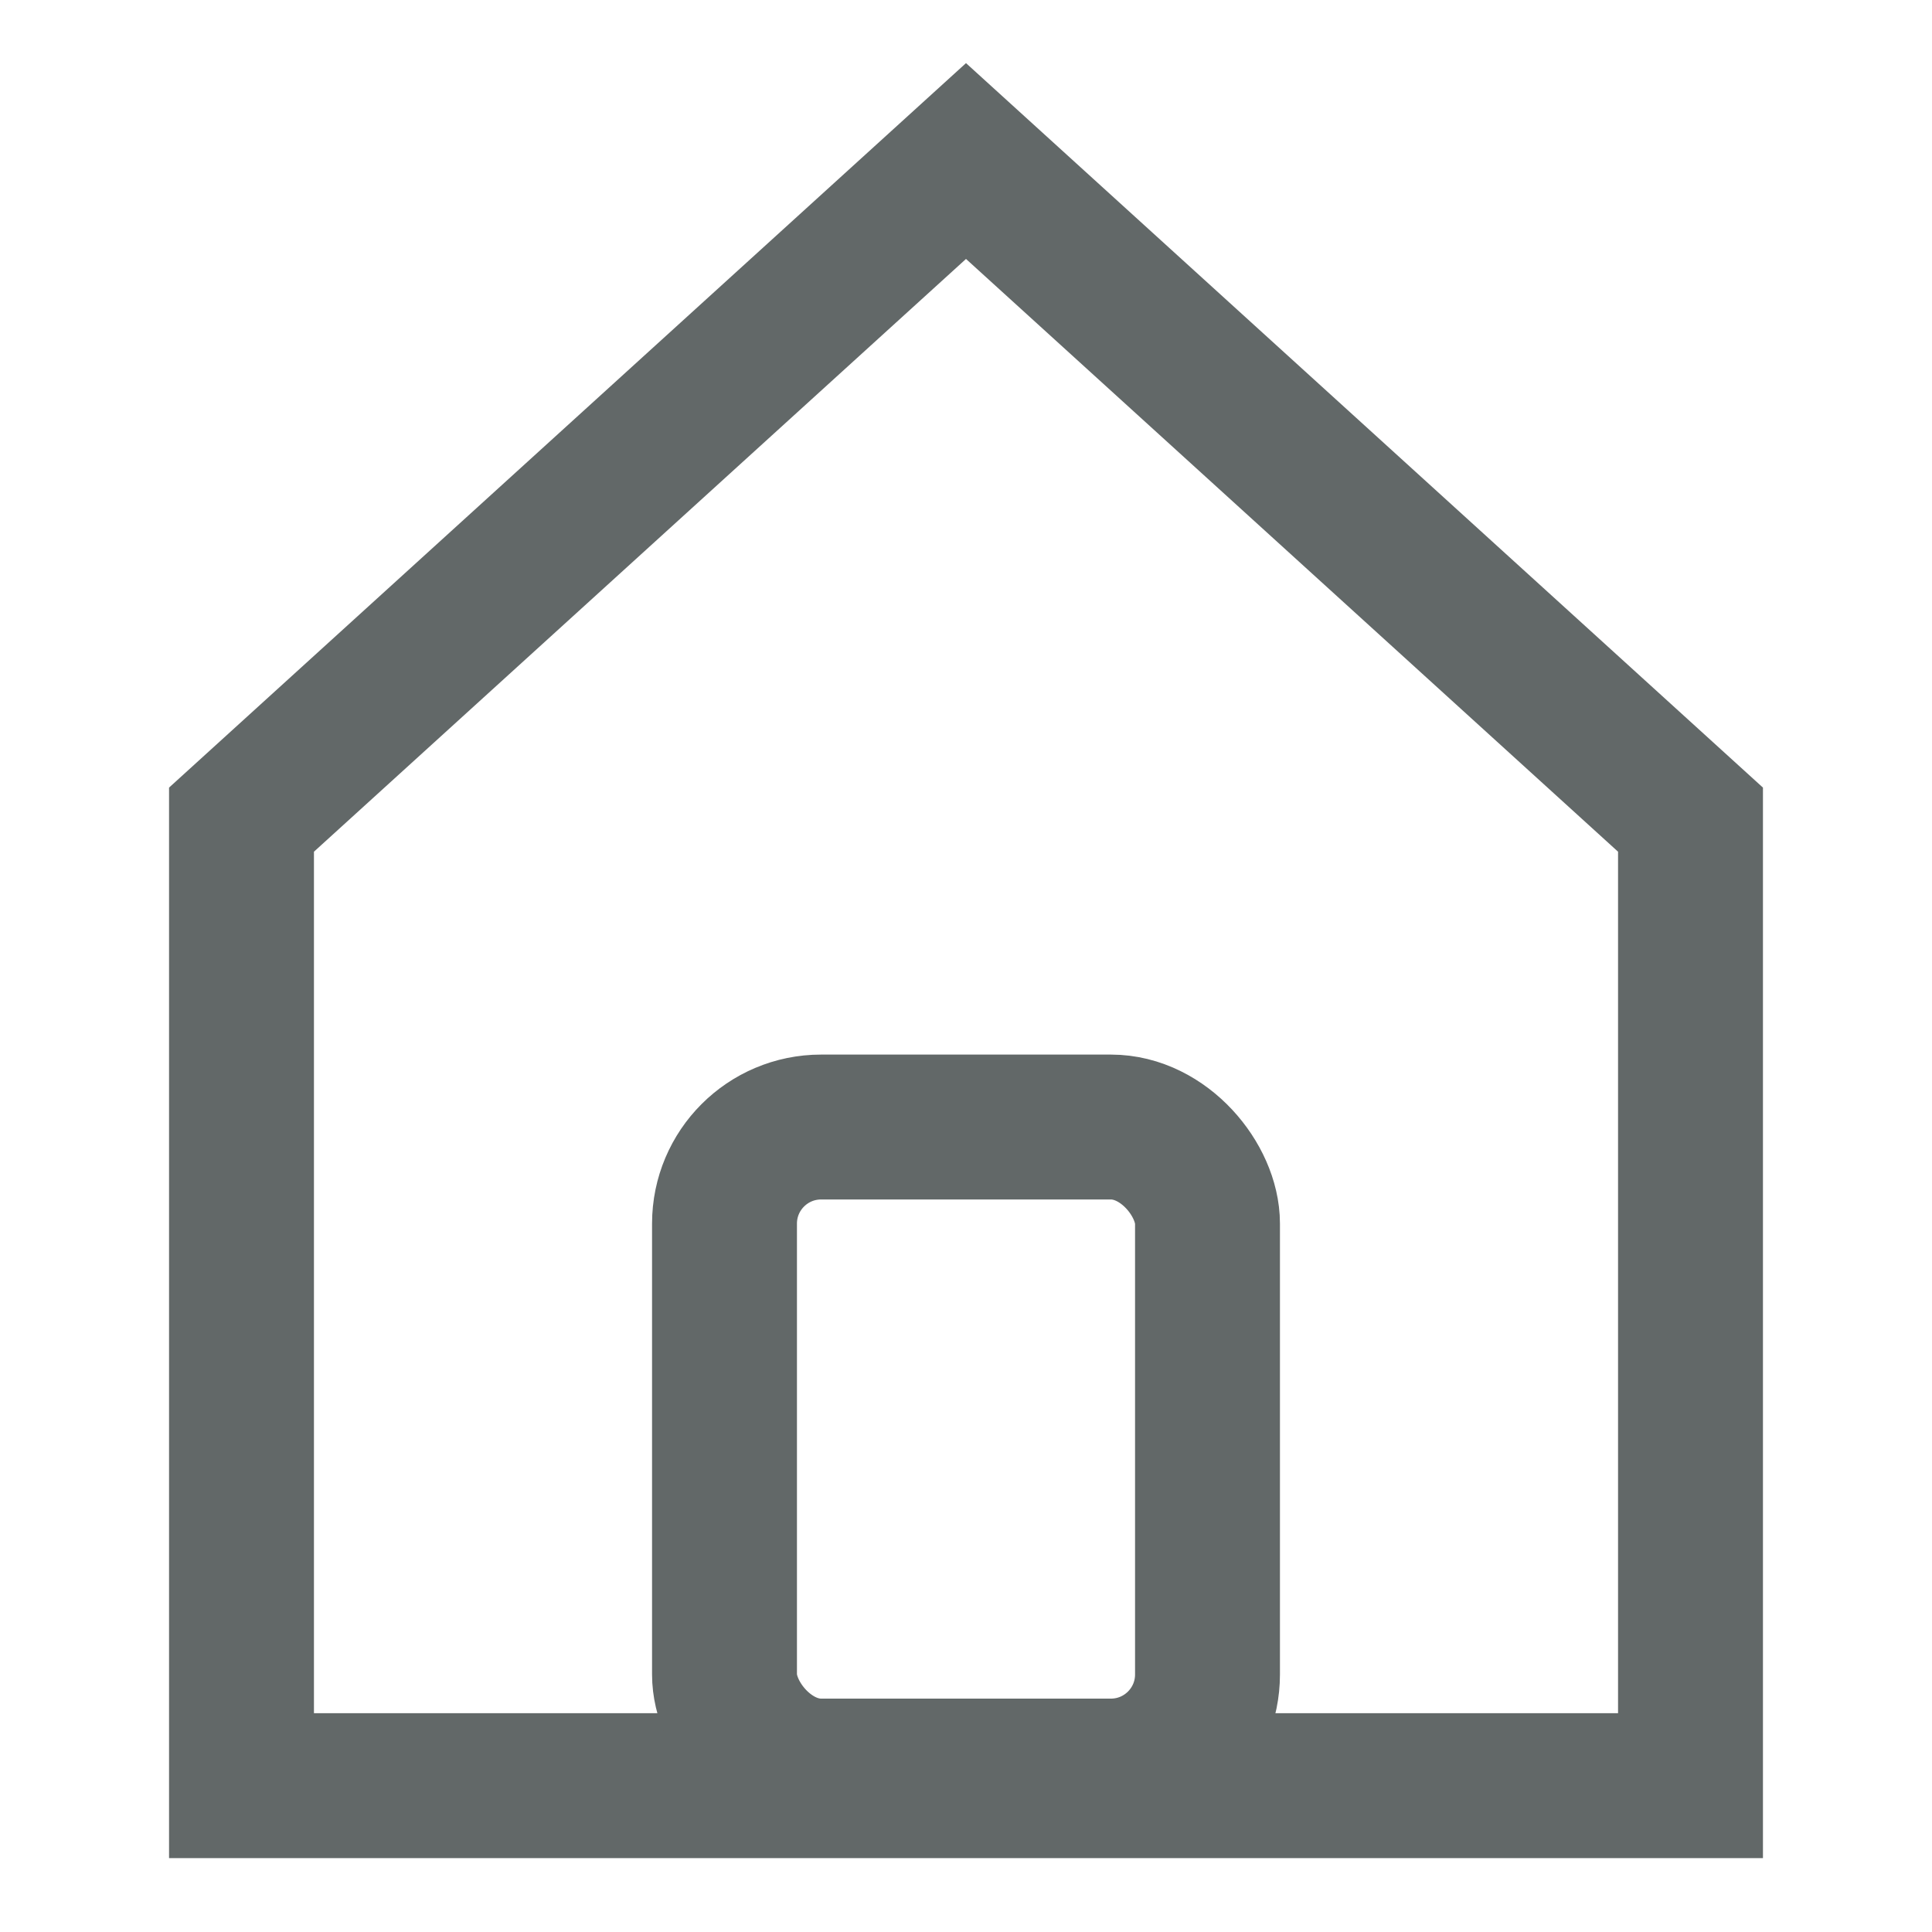 <svg width="20" height="20" viewBox="0 0 20 20" fill="none" xmlns="http://www.w3.org/2000/svg">
    <path d="M2.5 18.485v-10L10 1.667l7.5 6.818v10h-15z" stroke="#626868" stroke-width="1.5"/>
    <rect x="7.5" y="11.667" width="5" height="6.667" rx="1" stroke="#626868" stroke-width="1.5"/>
</svg>
